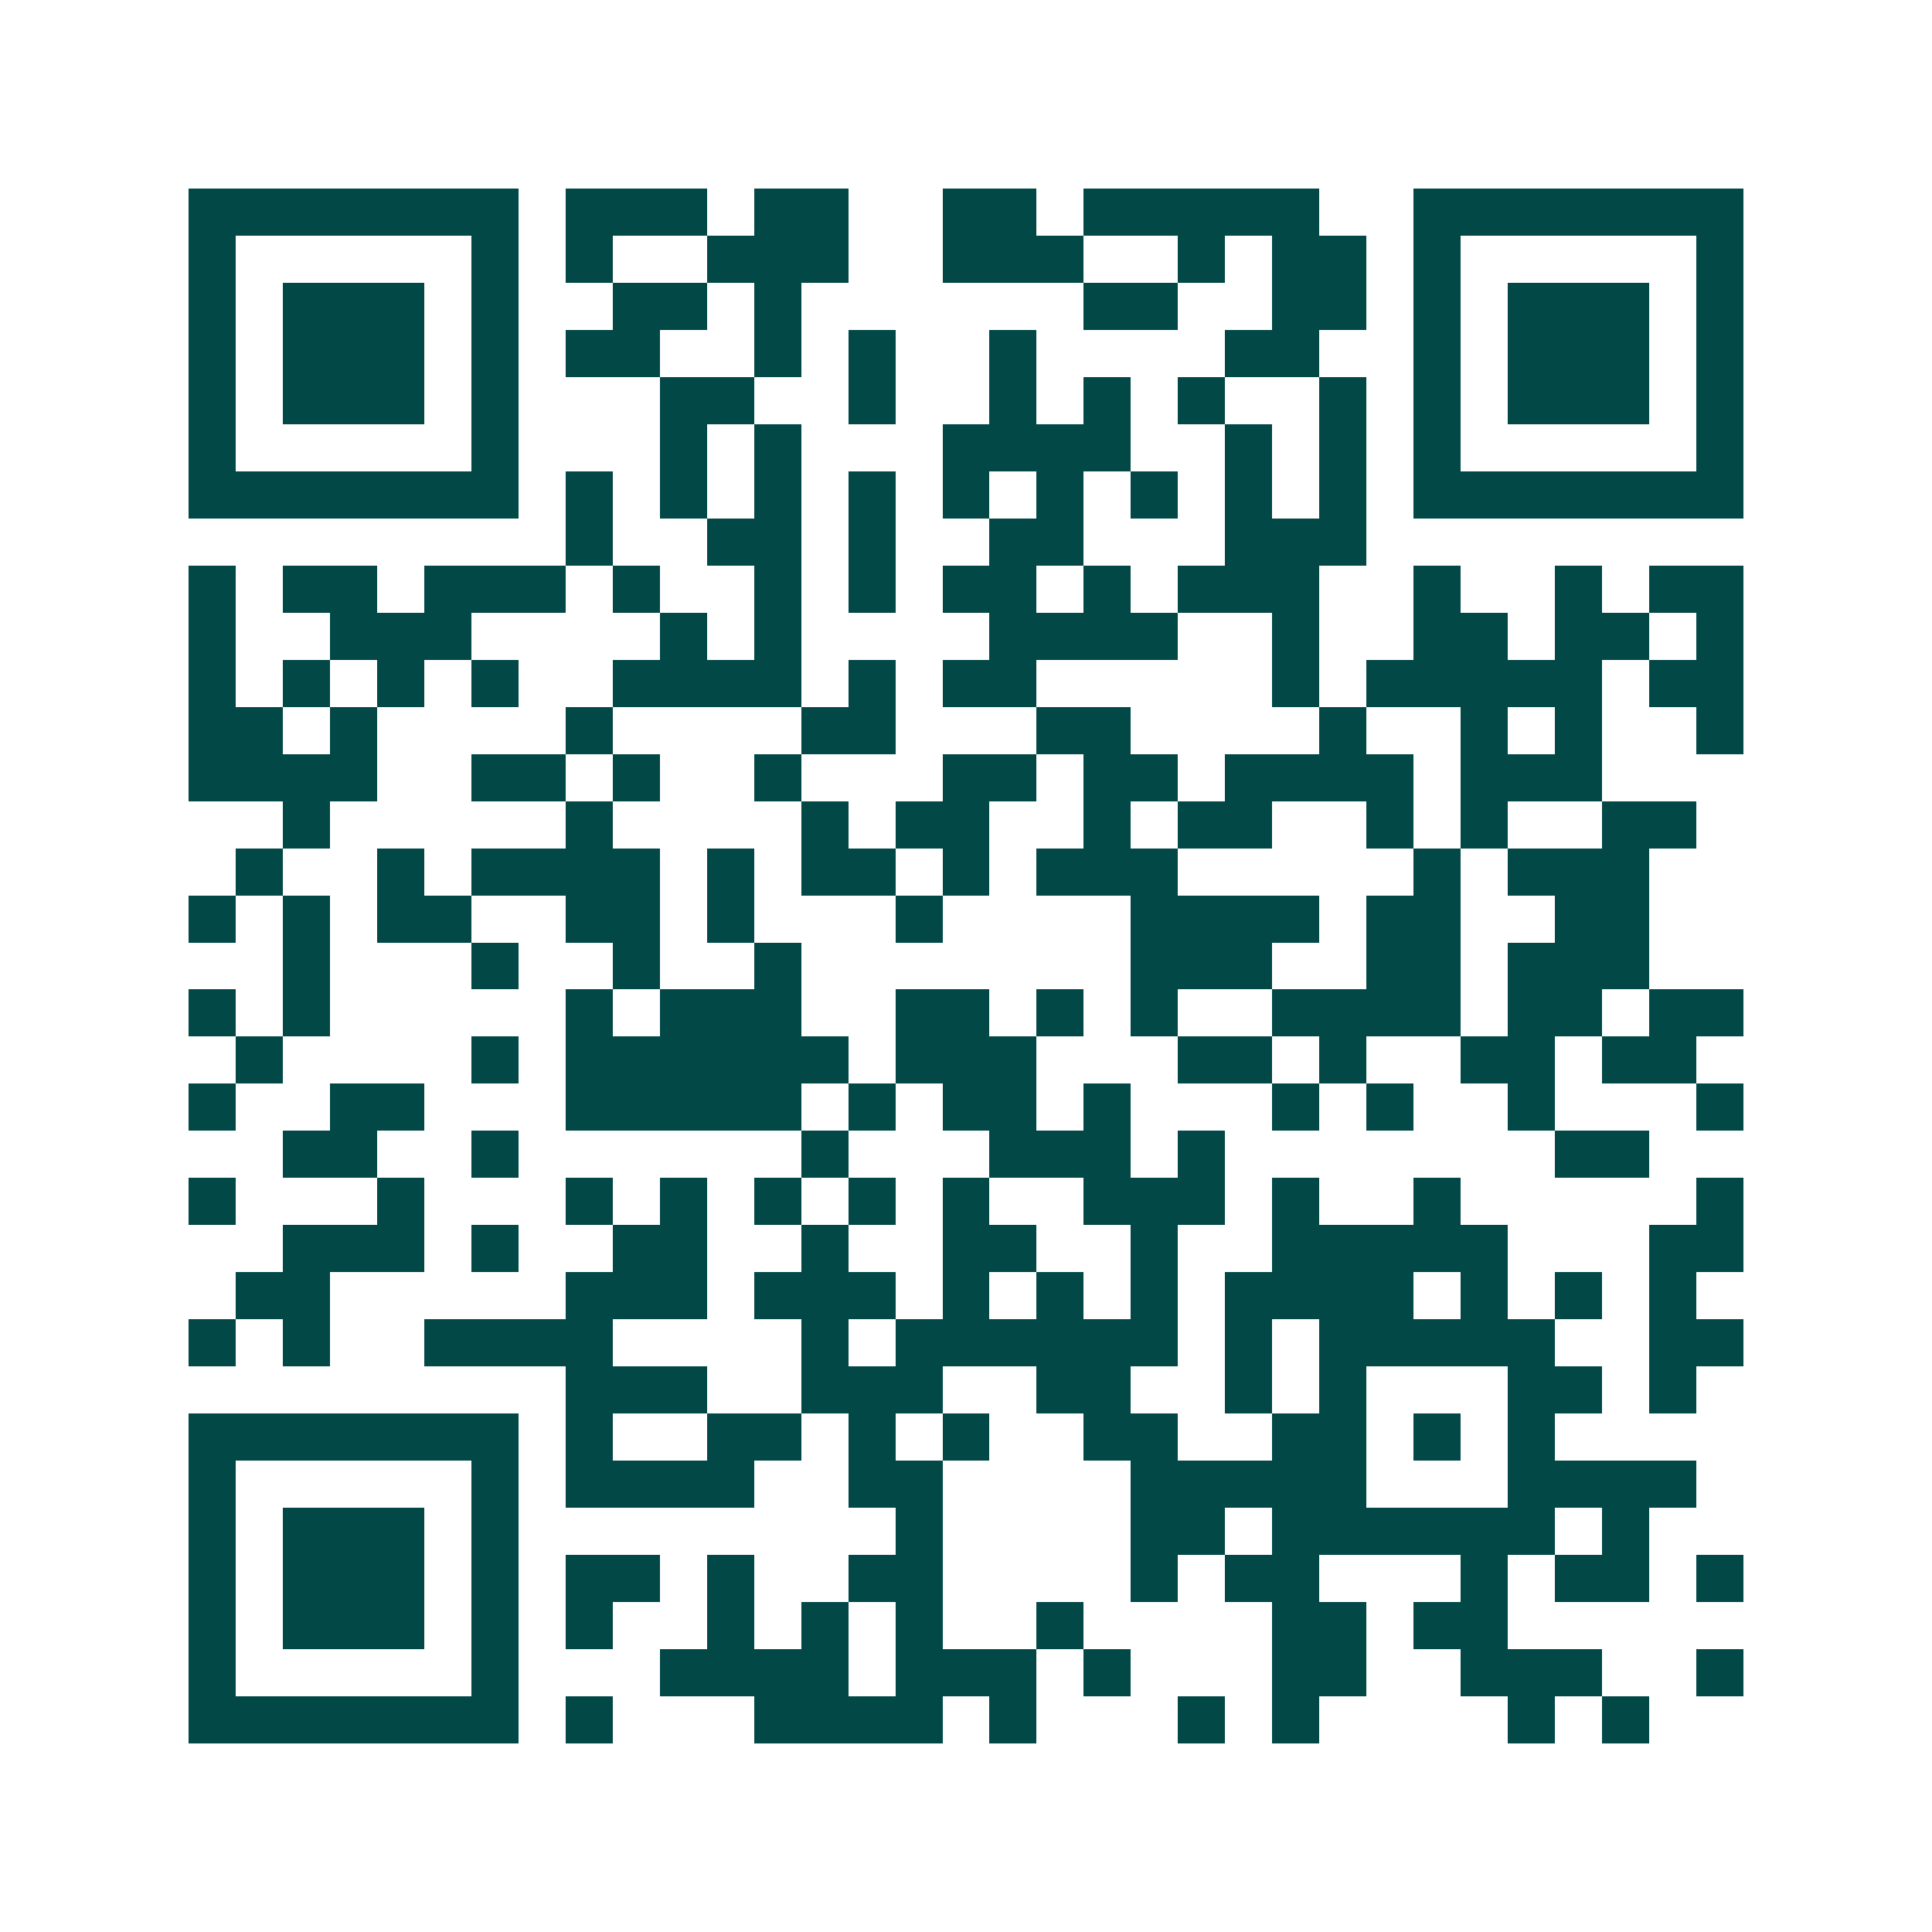 <svg xmlns="http://www.w3.org/2000/svg" width="200" height="200" viewBox="0 0 41 41" shape-rendering="crispEdges"><path fill="#ffffff" d="M0 0h41v41H0z"/><path stroke="#014847" d="M4 4.5h7m1 0h3m1 0h2m2 0h2m1 0h5m2 0h7M4 5.5h1m5 0h1m1 0h1m2 0h3m2 0h3m2 0h1m1 0h2m1 0h1m5 0h1M4 6.5h1m1 0h3m1 0h1m2 0h2m1 0h1m6 0h2m2 0h2m1 0h1m1 0h3m1 0h1M4 7.5h1m1 0h3m1 0h1m1 0h2m2 0h1m1 0h1m2 0h1m4 0h2m2 0h1m1 0h3m1 0h1M4 8.5h1m1 0h3m1 0h1m3 0h2m2 0h1m2 0h1m1 0h1m1 0h1m2 0h1m1 0h1m1 0h3m1 0h1M4 9.5h1m5 0h1m3 0h1m1 0h1m3 0h4m2 0h1m1 0h1m1 0h1m5 0h1M4 10.5h7m1 0h1m1 0h1m1 0h1m1 0h1m1 0h1m1 0h1m1 0h1m1 0h1m1 0h1m1 0h7M12 11.5h1m2 0h2m1 0h1m2 0h2m3 0h3M4 12.5h1m1 0h2m1 0h3m1 0h1m2 0h1m1 0h1m1 0h2m1 0h1m1 0h3m2 0h1m2 0h1m1 0h2M4 13.5h1m2 0h3m4 0h1m1 0h1m4 0h4m2 0h1m2 0h2m1 0h2m1 0h1M4 14.5h1m1 0h1m1 0h1m1 0h1m2 0h4m1 0h1m1 0h2m5 0h1m1 0h5m1 0h2M4 15.5h2m1 0h1m4 0h1m4 0h2m3 0h2m4 0h1m2 0h1m1 0h1m2 0h1M4 16.5h4m2 0h2m1 0h1m2 0h1m3 0h2m1 0h2m1 0h4m1 0h3M6 17.5h1m5 0h1m4 0h1m1 0h2m2 0h1m1 0h2m2 0h1m1 0h1m2 0h2M5 18.5h1m2 0h1m1 0h4m1 0h1m1 0h2m1 0h1m1 0h3m5 0h1m1 0h3M4 19.5h1m1 0h1m1 0h2m2 0h2m1 0h1m3 0h1m4 0h4m1 0h2m2 0h2M6 20.5h1m3 0h1m2 0h1m2 0h1m7 0h3m2 0h2m1 0h3M4 21.5h1m1 0h1m5 0h1m1 0h3m2 0h2m1 0h1m1 0h1m2 0h4m1 0h2m1 0h2M5 22.5h1m4 0h1m1 0h6m1 0h3m3 0h2m1 0h1m2 0h2m1 0h2M4 23.5h1m2 0h2m3 0h5m1 0h1m1 0h2m1 0h1m3 0h1m1 0h1m2 0h1m3 0h1M6 24.5h2m2 0h1m6 0h1m3 0h3m1 0h1m7 0h2M4 25.5h1m3 0h1m3 0h1m1 0h1m1 0h1m1 0h1m1 0h1m2 0h3m1 0h1m2 0h1m5 0h1M6 26.5h3m1 0h1m2 0h2m2 0h1m2 0h2m2 0h1m2 0h5m3 0h2M5 27.5h2m5 0h3m1 0h3m1 0h1m1 0h1m1 0h1m1 0h4m1 0h1m1 0h1m1 0h1M4 28.5h1m1 0h1m2 0h4m4 0h1m1 0h6m1 0h1m1 0h5m2 0h2M12 29.5h3m2 0h3m2 0h2m2 0h1m1 0h1m3 0h2m1 0h1M4 30.5h7m1 0h1m2 0h2m1 0h1m1 0h1m2 0h2m2 0h2m1 0h1m1 0h1M4 31.5h1m5 0h1m1 0h4m2 0h2m4 0h5m3 0h4M4 32.5h1m1 0h3m1 0h1m8 0h1m4 0h2m1 0h6m1 0h1M4 33.5h1m1 0h3m1 0h1m1 0h2m1 0h1m2 0h2m4 0h1m1 0h2m3 0h1m1 0h2m1 0h1M4 34.5h1m1 0h3m1 0h1m1 0h1m2 0h1m1 0h1m1 0h1m2 0h1m4 0h2m1 0h2M4 35.5h1m5 0h1m3 0h4m1 0h3m1 0h1m3 0h2m2 0h3m2 0h1M4 36.5h7m1 0h1m3 0h4m1 0h1m3 0h1m1 0h1m4 0h1m1 0h1"/></svg>
